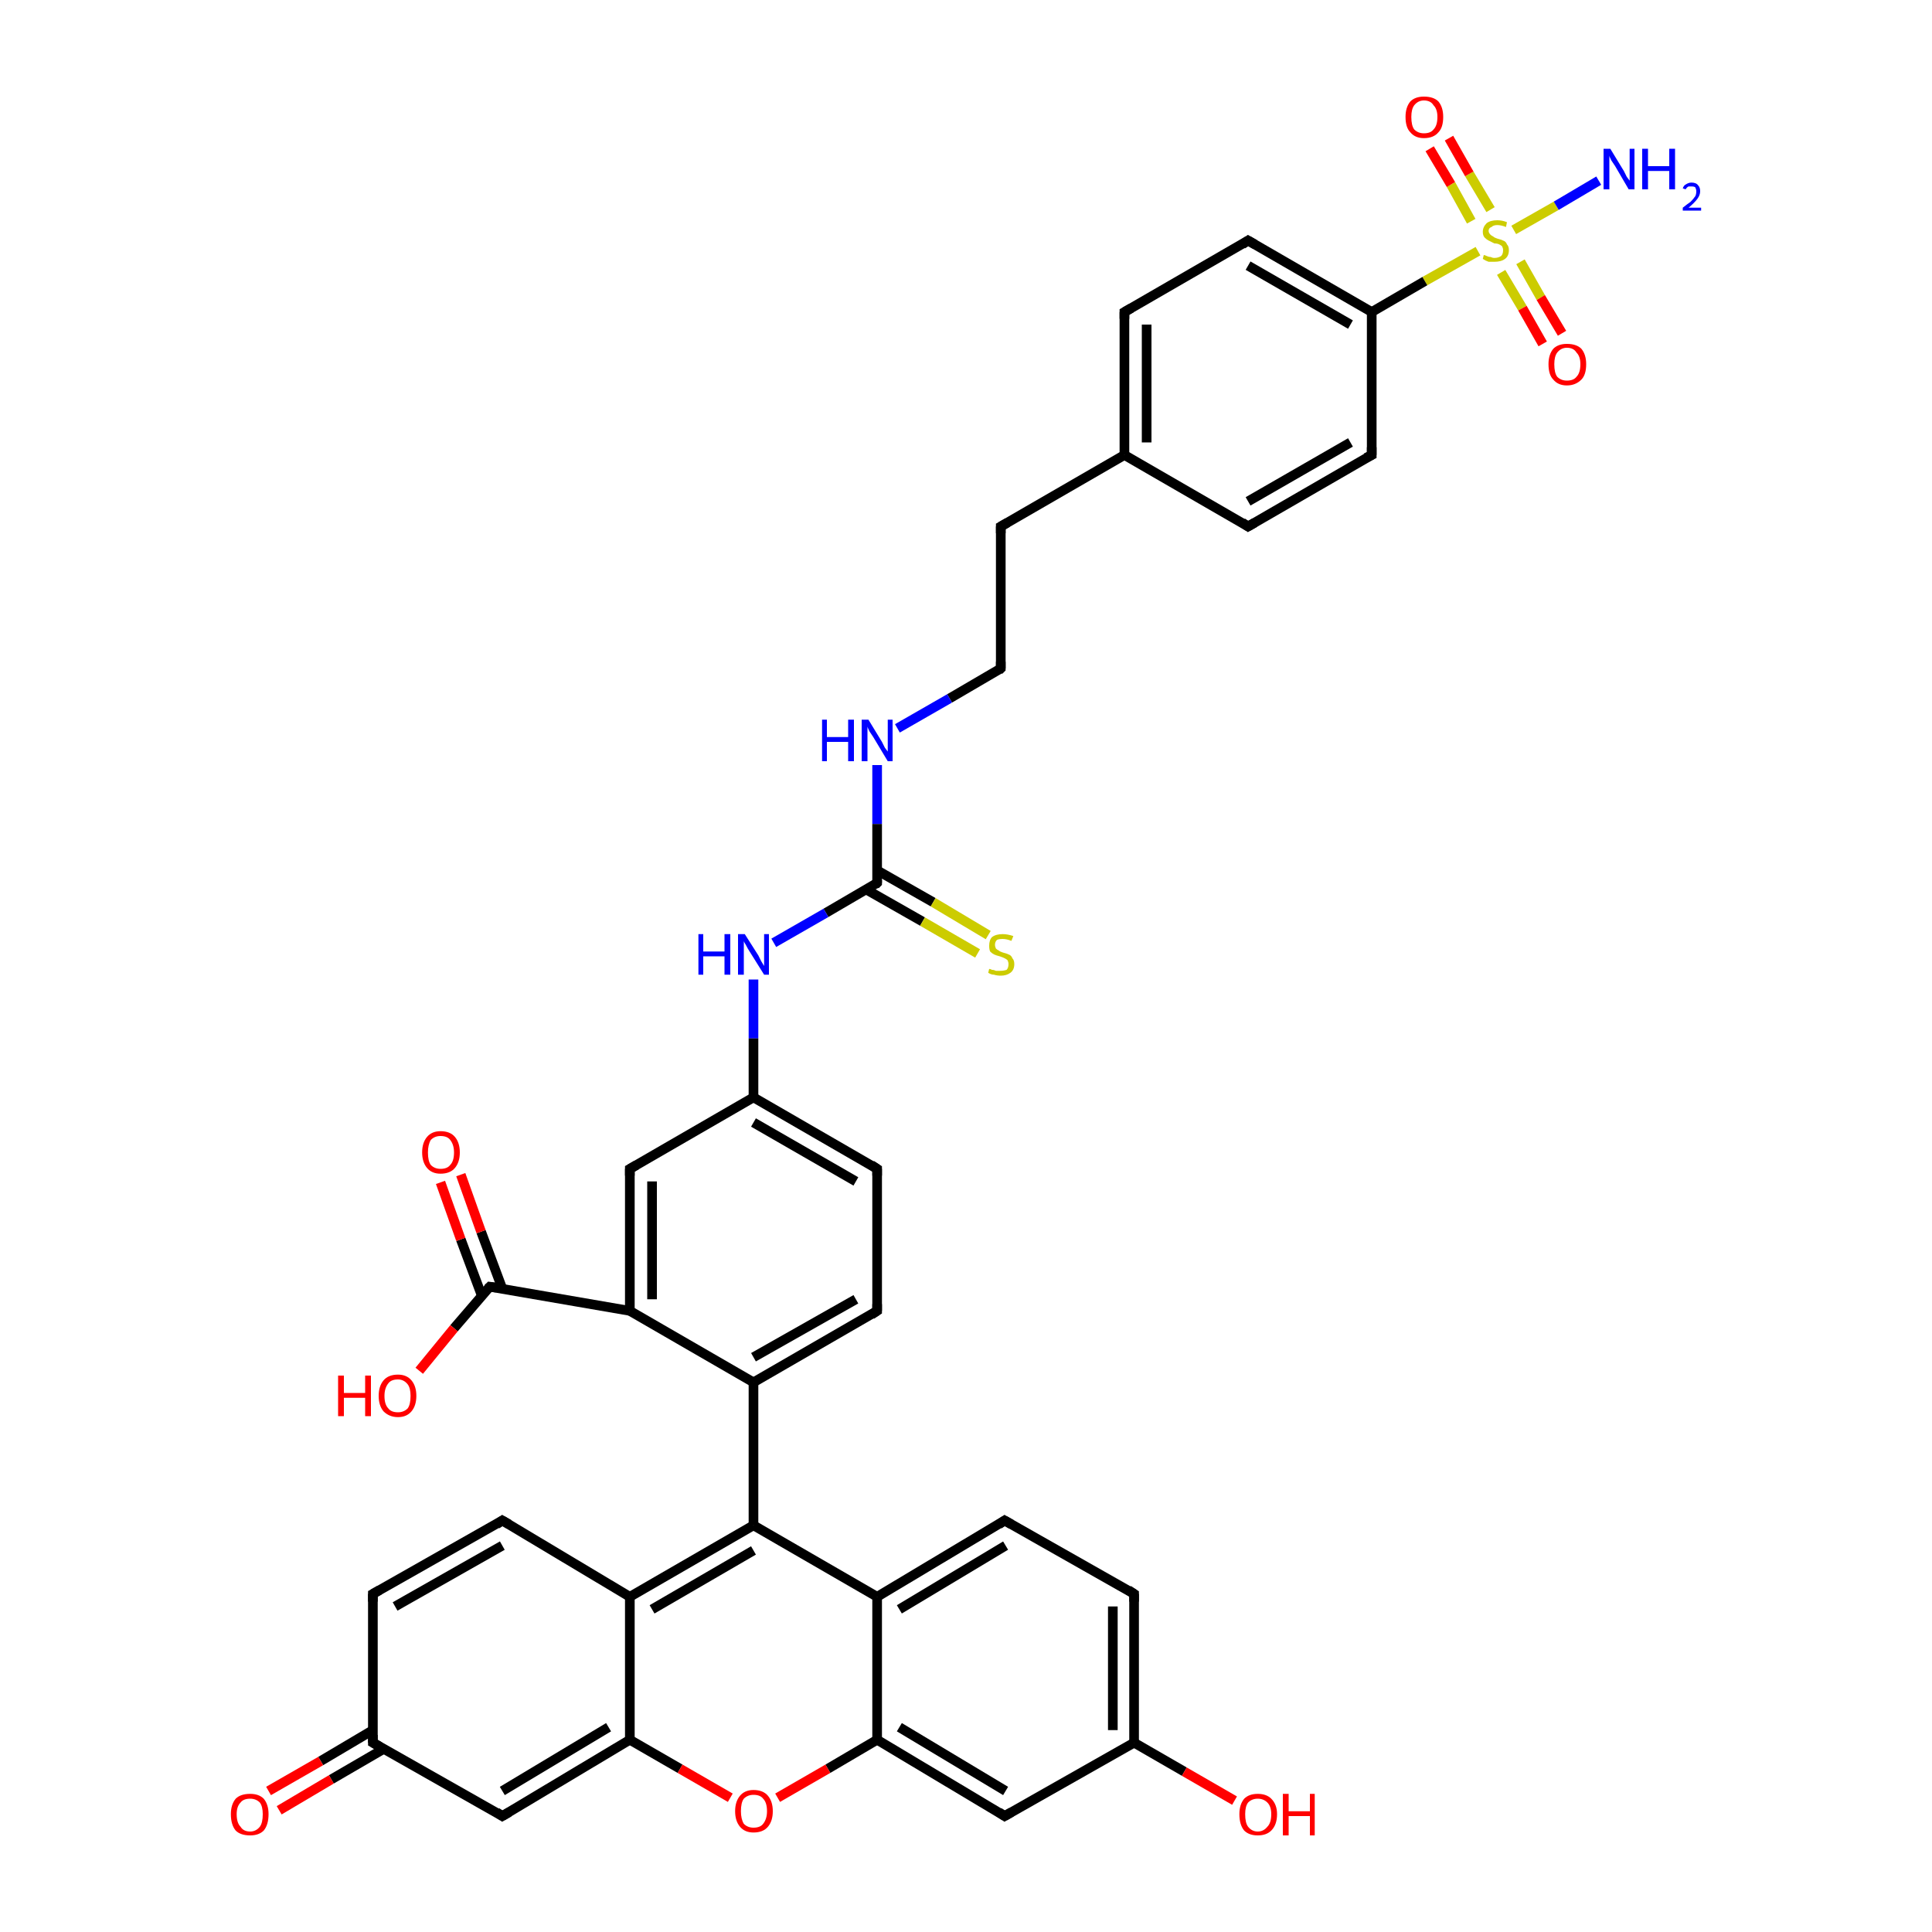 <?xml version='1.0' encoding='iso-8859-1'?>
<svg version='1.1' baseProfile='full'
              xmlns='http://www.w3.org/2000/svg'
                      xmlns:rdkit='http://www.rdkit.org/xml'
                      xmlns:xlink='http://www.w3.org/1999/xlink'
                  xml:space='preserve'
width='200px' height='200px' viewBox='0 0 200 200'>
<!-- END OF HEADER -->
<rect style='opacity:1.0;fill:#FFFFFF;stroke:none' width='200.0' height='200.0' x='0.0' y='0.0'> </rect>
<path class='bond-0 atom-0 atom-1' d='M 154.3,21.7 L 152.1,18.0' style='fill:none;fill-rule:evenodd;stroke:#CCCC00;stroke-width:1.0px;stroke-linecap:butt;stroke-linejoin:miter;stroke-opacity:1' />
<path class='bond-0 atom-0 atom-1' d='M 152.1,18.0 L 150.0,14.3' style='fill:none;fill-rule:evenodd;stroke:#FF0000;stroke-width:1.0px;stroke-linecap:butt;stroke-linejoin:miter;stroke-opacity:1' />
<path class='bond-0 atom-0 atom-1' d='M 152.3,22.9 L 150.2,19.1' style='fill:none;fill-rule:evenodd;stroke:#CCCC00;stroke-width:1.0px;stroke-linecap:butt;stroke-linejoin:miter;stroke-opacity:1' />
<path class='bond-0 atom-0 atom-1' d='M 150.2,19.1 L 148.0,15.4' style='fill:none;fill-rule:evenodd;stroke:#FF0000;stroke-width:1.0px;stroke-linecap:butt;stroke-linejoin:miter;stroke-opacity:1' />
<path class='bond-1 atom-0 atom-2' d='M 155.4,28.2 L 157.6,31.9' style='fill:none;fill-rule:evenodd;stroke:#CCCC00;stroke-width:1.0px;stroke-linecap:butt;stroke-linejoin:miter;stroke-opacity:1' />
<path class='bond-1 atom-0 atom-2' d='M 157.6,31.9 L 159.7,35.6' style='fill:none;fill-rule:evenodd;stroke:#FF0000;stroke-width:1.0px;stroke-linecap:butt;stroke-linejoin:miter;stroke-opacity:1' />
<path class='bond-1 atom-0 atom-2' d='M 157.4,27.1 L 159.5,30.8' style='fill:none;fill-rule:evenodd;stroke:#CCCC00;stroke-width:1.0px;stroke-linecap:butt;stroke-linejoin:miter;stroke-opacity:1' />
<path class='bond-1 atom-0 atom-2' d='M 159.5,30.8 L 161.7,34.5' style='fill:none;fill-rule:evenodd;stroke:#FF0000;stroke-width:1.0px;stroke-linecap:butt;stroke-linejoin:miter;stroke-opacity:1' />
<path class='bond-2 atom-0 atom-3' d='M 156.7,23.8 L 161.1,21.3' style='fill:none;fill-rule:evenodd;stroke:#CCCC00;stroke-width:1.0px;stroke-linecap:butt;stroke-linejoin:miter;stroke-opacity:1' />
<path class='bond-2 atom-0 atom-3' d='M 161.1,21.3 L 165.5,18.7' style='fill:none;fill-rule:evenodd;stroke:#0000FF;stroke-width:1.0px;stroke-linecap:butt;stroke-linejoin:miter;stroke-opacity:1' />
<path class='bond-3 atom-0 atom-4' d='M 153.0,26.0 L 147.5,29.1' style='fill:none;fill-rule:evenodd;stroke:#CCCC00;stroke-width:1.0px;stroke-linecap:butt;stroke-linejoin:miter;stroke-opacity:1' />
<path class='bond-3 atom-0 atom-4' d='M 147.5,29.1 L 142.0,32.3' style='fill:none;fill-rule:evenodd;stroke:#000000;stroke-width:1.0px;stroke-linecap:butt;stroke-linejoin:miter;stroke-opacity:1' />
<path class='bond-4 atom-4 atom-5' d='M 142.0,32.3 L 129.2,24.9' style='fill:none;fill-rule:evenodd;stroke:#000000;stroke-width:1.0px;stroke-linecap:butt;stroke-linejoin:miter;stroke-opacity:1' />
<path class='bond-4 atom-4 atom-5' d='M 139.8,33.6 L 129.2,27.5' style='fill:none;fill-rule:evenodd;stroke:#000000;stroke-width:1.0px;stroke-linecap:butt;stroke-linejoin:miter;stroke-opacity:1' />
<path class='bond-5 atom-4 atom-9' d='M 142.0,32.3 L 142.0,47.1' style='fill:none;fill-rule:evenodd;stroke:#000000;stroke-width:1.0px;stroke-linecap:butt;stroke-linejoin:miter;stroke-opacity:1' />
<path class='bond-6 atom-5 atom-6' d='M 129.2,24.9 L 116.4,32.3' style='fill:none;fill-rule:evenodd;stroke:#000000;stroke-width:1.0px;stroke-linecap:butt;stroke-linejoin:miter;stroke-opacity:1' />
<path class='bond-7 atom-6 atom-7' d='M 116.4,32.3 L 116.4,47.1' style='fill:none;fill-rule:evenodd;stroke:#000000;stroke-width:1.0px;stroke-linecap:butt;stroke-linejoin:miter;stroke-opacity:1' />
<path class='bond-7 atom-6 atom-7' d='M 118.7,33.6 L 118.7,45.8' style='fill:none;fill-rule:evenodd;stroke:#000000;stroke-width:1.0px;stroke-linecap:butt;stroke-linejoin:miter;stroke-opacity:1' />
<path class='bond-8 atom-7 atom-8' d='M 116.4,47.1 L 129.2,54.5' style='fill:none;fill-rule:evenodd;stroke:#000000;stroke-width:1.0px;stroke-linecap:butt;stroke-linejoin:miter;stroke-opacity:1' />
<path class='bond-9 atom-7 atom-10' d='M 116.4,47.1 L 103.6,54.5' style='fill:none;fill-rule:evenodd;stroke:#000000;stroke-width:1.0px;stroke-linecap:butt;stroke-linejoin:miter;stroke-opacity:1' />
<path class='bond-10 atom-8 atom-9' d='M 129.2,54.5 L 142.0,47.1' style='fill:none;fill-rule:evenodd;stroke:#000000;stroke-width:1.0px;stroke-linecap:butt;stroke-linejoin:miter;stroke-opacity:1' />
<path class='bond-10 atom-8 atom-9' d='M 129.2,51.9 L 139.8,45.8' style='fill:none;fill-rule:evenodd;stroke:#000000;stroke-width:1.0px;stroke-linecap:butt;stroke-linejoin:miter;stroke-opacity:1' />
<path class='bond-11 atom-10 atom-11' d='M 103.6,54.5 L 103.6,69.2' style='fill:none;fill-rule:evenodd;stroke:#000000;stroke-width:1.0px;stroke-linecap:butt;stroke-linejoin:miter;stroke-opacity:1' />
<path class='bond-12 atom-11 atom-12' d='M 103.6,69.2 L 98.3,72.3' style='fill:none;fill-rule:evenodd;stroke:#000000;stroke-width:1.0px;stroke-linecap:butt;stroke-linejoin:miter;stroke-opacity:1' />
<path class='bond-12 atom-11 atom-12' d='M 98.3,72.3 L 92.9,75.4' style='fill:none;fill-rule:evenodd;stroke:#0000FF;stroke-width:1.0px;stroke-linecap:butt;stroke-linejoin:miter;stroke-opacity:1' />
<path class='bond-13 atom-12 atom-13' d='M 90.8,79.2 L 90.8,85.3' style='fill:none;fill-rule:evenodd;stroke:#0000FF;stroke-width:1.0px;stroke-linecap:butt;stroke-linejoin:miter;stroke-opacity:1' />
<path class='bond-13 atom-12 atom-13' d='M 90.8,85.3 L 90.8,91.4' style='fill:none;fill-rule:evenodd;stroke:#000000;stroke-width:1.0px;stroke-linecap:butt;stroke-linejoin:miter;stroke-opacity:1' />
<path class='bond-14 atom-13 atom-14' d='M 89.7,92.1 L 95.5,95.4' style='fill:none;fill-rule:evenodd;stroke:#000000;stroke-width:1.0px;stroke-linecap:butt;stroke-linejoin:miter;stroke-opacity:1' />
<path class='bond-14 atom-13 atom-14' d='M 95.5,95.4 L 101.2,98.7' style='fill:none;fill-rule:evenodd;stroke:#CCCC00;stroke-width:1.0px;stroke-linecap:butt;stroke-linejoin:miter;stroke-opacity:1' />
<path class='bond-14 atom-13 atom-14' d='M 90.8,90.1 L 96.6,93.4' style='fill:none;fill-rule:evenodd;stroke:#000000;stroke-width:1.0px;stroke-linecap:butt;stroke-linejoin:miter;stroke-opacity:1' />
<path class='bond-14 atom-13 atom-14' d='M 96.6,93.4 L 102.3,96.8' style='fill:none;fill-rule:evenodd;stroke:#CCCC00;stroke-width:1.0px;stroke-linecap:butt;stroke-linejoin:miter;stroke-opacity:1' />
<path class='bond-15 atom-13 atom-15' d='M 90.8,91.4 L 85.5,94.5' style='fill:none;fill-rule:evenodd;stroke:#000000;stroke-width:1.0px;stroke-linecap:butt;stroke-linejoin:miter;stroke-opacity:1' />
<path class='bond-15 atom-13 atom-15' d='M 85.5,94.5 L 80.1,97.6' style='fill:none;fill-rule:evenodd;stroke:#0000FF;stroke-width:1.0px;stroke-linecap:butt;stroke-linejoin:miter;stroke-opacity:1' />
<path class='bond-16 atom-15 atom-16' d='M 78.0,101.4 L 78.0,107.5' style='fill:none;fill-rule:evenodd;stroke:#0000FF;stroke-width:1.0px;stroke-linecap:butt;stroke-linejoin:miter;stroke-opacity:1' />
<path class='bond-16 atom-15 atom-16' d='M 78.0,107.5 L 78.0,113.6' style='fill:none;fill-rule:evenodd;stroke:#000000;stroke-width:1.0px;stroke-linecap:butt;stroke-linejoin:miter;stroke-opacity:1' />
<path class='bond-17 atom-16 atom-17' d='M 78.0,113.6 L 90.8,121.0' style='fill:none;fill-rule:evenodd;stroke:#000000;stroke-width:1.0px;stroke-linecap:butt;stroke-linejoin:miter;stroke-opacity:1' />
<path class='bond-17 atom-16 atom-17' d='M 78.0,116.2 L 88.6,122.3' style='fill:none;fill-rule:evenodd;stroke:#000000;stroke-width:1.0px;stroke-linecap:butt;stroke-linejoin:miter;stroke-opacity:1' />
<path class='bond-18 atom-16 atom-21' d='M 78.0,113.6 L 65.2,121.0' style='fill:none;fill-rule:evenodd;stroke:#000000;stroke-width:1.0px;stroke-linecap:butt;stroke-linejoin:miter;stroke-opacity:1' />
<path class='bond-19 atom-17 atom-18' d='M 90.8,121.0 L 90.8,135.7' style='fill:none;fill-rule:evenodd;stroke:#000000;stroke-width:1.0px;stroke-linecap:butt;stroke-linejoin:miter;stroke-opacity:1' />
<path class='bond-20 atom-18 atom-19' d='M 90.8,135.7 L 78.0,143.1' style='fill:none;fill-rule:evenodd;stroke:#000000;stroke-width:1.0px;stroke-linecap:butt;stroke-linejoin:miter;stroke-opacity:1' />
<path class='bond-20 atom-18 atom-19' d='M 88.6,134.5 L 78.0,140.5' style='fill:none;fill-rule:evenodd;stroke:#000000;stroke-width:1.0px;stroke-linecap:butt;stroke-linejoin:miter;stroke-opacity:1' />
<path class='bond-21 atom-19 atom-20' d='M 78.0,143.1 L 65.2,135.7' style='fill:none;fill-rule:evenodd;stroke:#000000;stroke-width:1.0px;stroke-linecap:butt;stroke-linejoin:miter;stroke-opacity:1' />
<path class='bond-22 atom-19 atom-25' d='M 78.0,143.1 L 78.0,157.9' style='fill:none;fill-rule:evenodd;stroke:#000000;stroke-width:1.0px;stroke-linecap:butt;stroke-linejoin:miter;stroke-opacity:1' />
<path class='bond-23 atom-20 atom-21' d='M 65.2,135.7 L 65.2,121.0' style='fill:none;fill-rule:evenodd;stroke:#000000;stroke-width:1.0px;stroke-linecap:butt;stroke-linejoin:miter;stroke-opacity:1' />
<path class='bond-23 atom-20 atom-21' d='M 67.5,134.5 L 67.5,122.3' style='fill:none;fill-rule:evenodd;stroke:#000000;stroke-width:1.0px;stroke-linecap:butt;stroke-linejoin:miter;stroke-opacity:1' />
<path class='bond-24 atom-20 atom-22' d='M 65.2,135.7 L 50.7,133.2' style='fill:none;fill-rule:evenodd;stroke:#000000;stroke-width:1.0px;stroke-linecap:butt;stroke-linejoin:miter;stroke-opacity:1' />
<path class='bond-25 atom-22 atom-23' d='M 52.0,133.4 L 49.8,127.5' style='fill:none;fill-rule:evenodd;stroke:#000000;stroke-width:1.0px;stroke-linecap:butt;stroke-linejoin:miter;stroke-opacity:1' />
<path class='bond-25 atom-22 atom-23' d='M 49.8,127.5 L 47.7,121.6' style='fill:none;fill-rule:evenodd;stroke:#FF0000;stroke-width:1.0px;stroke-linecap:butt;stroke-linejoin:miter;stroke-opacity:1' />
<path class='bond-25 atom-22 atom-23' d='M 49.9,134.2 L 47.7,128.3' style='fill:none;fill-rule:evenodd;stroke:#000000;stroke-width:1.0px;stroke-linecap:butt;stroke-linejoin:miter;stroke-opacity:1' />
<path class='bond-25 atom-22 atom-23' d='M 47.7,128.3 L 45.6,122.4' style='fill:none;fill-rule:evenodd;stroke:#FF0000;stroke-width:1.0px;stroke-linecap:butt;stroke-linejoin:miter;stroke-opacity:1' />
<path class='bond-26 atom-22 atom-24' d='M 50.7,133.2 L 47.0,137.5' style='fill:none;fill-rule:evenodd;stroke:#000000;stroke-width:1.0px;stroke-linecap:butt;stroke-linejoin:miter;stroke-opacity:1' />
<path class='bond-26 atom-22 atom-24' d='M 47.0,137.5 L 43.4,141.9' style='fill:none;fill-rule:evenodd;stroke:#FF0000;stroke-width:1.0px;stroke-linecap:butt;stroke-linejoin:miter;stroke-opacity:1' />
<path class='bond-27 atom-25 atom-34' d='M 78.0,157.9 L 90.8,165.3' style='fill:none;fill-rule:evenodd;stroke:#000000;stroke-width:1.0px;stroke-linecap:butt;stroke-linejoin:miter;stroke-opacity:1' />
<path class='bond-28 atom-25 atom-36' d='M 78.0,157.9 L 65.2,165.3' style='fill:none;fill-rule:evenodd;stroke:#000000;stroke-width:1.0px;stroke-linecap:butt;stroke-linejoin:miter;stroke-opacity:1' />
<path class='bond-28 atom-25 atom-36' d='M 78.0,160.5 L 67.5,166.6' style='fill:none;fill-rule:evenodd;stroke:#000000;stroke-width:1.0px;stroke-linecap:butt;stroke-linejoin:miter;stroke-opacity:1' />
<path class='bond-29 atom-26 atom-27' d='M 52.0,157.4 L 38.6,165.0' style='fill:none;fill-rule:evenodd;stroke:#000000;stroke-width:1.0px;stroke-linecap:butt;stroke-linejoin:miter;stroke-opacity:1' />
<path class='bond-29 atom-26 atom-27' d='M 52.0,160.0 L 40.9,166.3' style='fill:none;fill-rule:evenodd;stroke:#000000;stroke-width:1.0px;stroke-linecap:butt;stroke-linejoin:miter;stroke-opacity:1' />
<path class='bond-30 atom-26 atom-36' d='M 52.0,157.4 L 65.2,165.3' style='fill:none;fill-rule:evenodd;stroke:#000000;stroke-width:1.0px;stroke-linecap:butt;stroke-linejoin:miter;stroke-opacity:1' />
<path class='bond-31 atom-27 atom-28' d='M 38.6,165.0 L 38.6,180.4' style='fill:none;fill-rule:evenodd;stroke:#000000;stroke-width:1.0px;stroke-linecap:butt;stroke-linejoin:miter;stroke-opacity:1' />
<path class='bond-32 atom-28 atom-29' d='M 38.6,180.4 L 52.0,188.0' style='fill:none;fill-rule:evenodd;stroke:#000000;stroke-width:1.0px;stroke-linecap:butt;stroke-linejoin:miter;stroke-opacity:1' />
<path class='bond-33 atom-28 atom-39' d='M 38.6,179.1 L 33.2,182.3' style='fill:none;fill-rule:evenodd;stroke:#000000;stroke-width:1.0px;stroke-linecap:butt;stroke-linejoin:miter;stroke-opacity:1' />
<path class='bond-33 atom-28 atom-39' d='M 33.2,182.3 L 27.8,185.4' style='fill:none;fill-rule:evenodd;stroke:#FF0000;stroke-width:1.0px;stroke-linecap:butt;stroke-linejoin:miter;stroke-opacity:1' />
<path class='bond-33 atom-28 atom-39' d='M 39.8,181.0 L 34.3,184.2' style='fill:none;fill-rule:evenodd;stroke:#000000;stroke-width:1.0px;stroke-linecap:butt;stroke-linejoin:miter;stroke-opacity:1' />
<path class='bond-33 atom-28 atom-39' d='M 34.3,184.2 L 28.9,187.4' style='fill:none;fill-rule:evenodd;stroke:#FF0000;stroke-width:1.0px;stroke-linecap:butt;stroke-linejoin:miter;stroke-opacity:1' />
<path class='bond-34 atom-29 atom-37' d='M 52.0,188.0 L 65.2,180.1' style='fill:none;fill-rule:evenodd;stroke:#000000;stroke-width:1.0px;stroke-linecap:butt;stroke-linejoin:miter;stroke-opacity:1' />
<path class='bond-34 atom-29 atom-37' d='M 52.0,185.4 L 63.0,178.8' style='fill:none;fill-rule:evenodd;stroke:#000000;stroke-width:1.0px;stroke-linecap:butt;stroke-linejoin:miter;stroke-opacity:1' />
<path class='bond-35 atom-30 atom-31' d='M 104.0,188.0 L 117.4,180.4' style='fill:none;fill-rule:evenodd;stroke:#000000;stroke-width:1.0px;stroke-linecap:butt;stroke-linejoin:miter;stroke-opacity:1' />
<path class='bond-36 atom-30 atom-35' d='M 104.0,188.0 L 90.8,180.1' style='fill:none;fill-rule:evenodd;stroke:#000000;stroke-width:1.0px;stroke-linecap:butt;stroke-linejoin:miter;stroke-opacity:1' />
<path class='bond-36 atom-30 atom-35' d='M 104.1,185.4 L 93.1,178.8' style='fill:none;fill-rule:evenodd;stroke:#000000;stroke-width:1.0px;stroke-linecap:butt;stroke-linejoin:miter;stroke-opacity:1' />
<path class='bond-37 atom-31 atom-32' d='M 117.4,180.4 L 117.4,165.0' style='fill:none;fill-rule:evenodd;stroke:#000000;stroke-width:1.0px;stroke-linecap:butt;stroke-linejoin:miter;stroke-opacity:1' />
<path class='bond-37 atom-31 atom-32' d='M 115.2,179.1 L 115.2,166.3' style='fill:none;fill-rule:evenodd;stroke:#000000;stroke-width:1.0px;stroke-linecap:butt;stroke-linejoin:miter;stroke-opacity:1' />
<path class='bond-38 atom-31 atom-40' d='M 117.4,180.4 L 122.6,183.4' style='fill:none;fill-rule:evenodd;stroke:#000000;stroke-width:1.0px;stroke-linecap:butt;stroke-linejoin:miter;stroke-opacity:1' />
<path class='bond-38 atom-31 atom-40' d='M 122.6,183.4 L 127.8,186.4' style='fill:none;fill-rule:evenodd;stroke:#FF0000;stroke-width:1.0px;stroke-linecap:butt;stroke-linejoin:miter;stroke-opacity:1' />
<path class='bond-39 atom-32 atom-33' d='M 117.4,165.0 L 104.0,157.4' style='fill:none;fill-rule:evenodd;stroke:#000000;stroke-width:1.0px;stroke-linecap:butt;stroke-linejoin:miter;stroke-opacity:1' />
<path class='bond-40 atom-33 atom-34' d='M 104.0,157.4 L 90.8,165.3' style='fill:none;fill-rule:evenodd;stroke:#000000;stroke-width:1.0px;stroke-linecap:butt;stroke-linejoin:miter;stroke-opacity:1' />
<path class='bond-40 atom-33 atom-34' d='M 104.1,160.0 L 93.1,166.6' style='fill:none;fill-rule:evenodd;stroke:#000000;stroke-width:1.0px;stroke-linecap:butt;stroke-linejoin:miter;stroke-opacity:1' />
<path class='bond-41 atom-34 atom-35' d='M 90.8,165.3 L 90.8,180.1' style='fill:none;fill-rule:evenodd;stroke:#000000;stroke-width:1.0px;stroke-linecap:butt;stroke-linejoin:miter;stroke-opacity:1' />
<path class='bond-42 atom-35 atom-38' d='M 90.8,180.1 L 85.7,183.1' style='fill:none;fill-rule:evenodd;stroke:#000000;stroke-width:1.0px;stroke-linecap:butt;stroke-linejoin:miter;stroke-opacity:1' />
<path class='bond-42 atom-35 atom-38' d='M 85.7,183.1 L 80.5,186.1' style='fill:none;fill-rule:evenodd;stroke:#FF0000;stroke-width:1.0px;stroke-linecap:butt;stroke-linejoin:miter;stroke-opacity:1' />
<path class='bond-43 atom-36 atom-37' d='M 65.2,165.3 L 65.2,180.1' style='fill:none;fill-rule:evenodd;stroke:#000000;stroke-width:1.0px;stroke-linecap:butt;stroke-linejoin:miter;stroke-opacity:1' />
<path class='bond-44 atom-37 atom-38' d='M 65.2,180.1 L 70.4,183.1' style='fill:none;fill-rule:evenodd;stroke:#000000;stroke-width:1.0px;stroke-linecap:butt;stroke-linejoin:miter;stroke-opacity:1' />
<path class='bond-44 atom-37 atom-38' d='M 70.4,183.1 L 75.6,186.1' style='fill:none;fill-rule:evenodd;stroke:#FF0000;stroke-width:1.0px;stroke-linecap:butt;stroke-linejoin:miter;stroke-opacity:1' />
<path d='M 129.9,25.3 L 129.2,24.9 L 128.6,25.3' style='fill:none;stroke:#000000;stroke-width:1.0px;stroke-linecap:butt;stroke-linejoin:miter;stroke-opacity:1;' />
<path d='M 117.1,31.9 L 116.4,32.3 L 116.4,33.0' style='fill:none;stroke:#000000;stroke-width:1.0px;stroke-linecap:butt;stroke-linejoin:miter;stroke-opacity:1;' />
<path d='M 128.6,54.1 L 129.2,54.5 L 129.9,54.1' style='fill:none;stroke:#000000;stroke-width:1.0px;stroke-linecap:butt;stroke-linejoin:miter;stroke-opacity:1;' />
<path d='M 142.0,46.3 L 142.0,47.1 L 141.4,47.4' style='fill:none;stroke:#000000;stroke-width:1.0px;stroke-linecap:butt;stroke-linejoin:miter;stroke-opacity:1;' />
<path d='M 104.3,54.1 L 103.6,54.5 L 103.6,55.2' style='fill:none;stroke:#000000;stroke-width:1.0px;stroke-linecap:butt;stroke-linejoin:miter;stroke-opacity:1;' />
<path d='M 103.6,68.5 L 103.6,69.2 L 103.4,69.4' style='fill:none;stroke:#000000;stroke-width:1.0px;stroke-linecap:butt;stroke-linejoin:miter;stroke-opacity:1;' />
<path d='M 90.8,91.1 L 90.8,91.4 L 90.6,91.6' style='fill:none;stroke:#000000;stroke-width:1.0px;stroke-linecap:butt;stroke-linejoin:miter;stroke-opacity:1;' />
<path d='M 90.2,120.6 L 90.8,121.0 L 90.8,121.7' style='fill:none;stroke:#000000;stroke-width:1.0px;stroke-linecap:butt;stroke-linejoin:miter;stroke-opacity:1;' />
<path d='M 90.8,135.0 L 90.8,135.7 L 90.2,136.1' style='fill:none;stroke:#000000;stroke-width:1.0px;stroke-linecap:butt;stroke-linejoin:miter;stroke-opacity:1;' />
<path d='M 65.9,120.6 L 65.2,121.0 L 65.2,121.7' style='fill:none;stroke:#000000;stroke-width:1.0px;stroke-linecap:butt;stroke-linejoin:miter;stroke-opacity:1;' />
<path d='M 51.4,133.3 L 50.7,133.2 L 50.5,133.4' style='fill:none;stroke:#000000;stroke-width:1.0px;stroke-linecap:butt;stroke-linejoin:miter;stroke-opacity:1;' />
<path d='M 51.4,157.8 L 52.0,157.4 L 52.7,157.8' style='fill:none;stroke:#000000;stroke-width:1.0px;stroke-linecap:butt;stroke-linejoin:miter;stroke-opacity:1;' />
<path d='M 39.3,164.6 L 38.6,165.0 L 38.6,165.8' style='fill:none;stroke:#000000;stroke-width:1.0px;stroke-linecap:butt;stroke-linejoin:miter;stroke-opacity:1;' />
<path d='M 38.6,179.6 L 38.6,180.4 L 39.3,180.8' style='fill:none;stroke:#000000;stroke-width:1.0px;stroke-linecap:butt;stroke-linejoin:miter;stroke-opacity:1;' />
<path d='M 51.4,187.6 L 52.0,188.0 L 52.7,187.6' style='fill:none;stroke:#000000;stroke-width:1.0px;stroke-linecap:butt;stroke-linejoin:miter;stroke-opacity:1;' />
<path d='M 104.7,187.6 L 104.0,188.0 L 103.4,187.6' style='fill:none;stroke:#000000;stroke-width:1.0px;stroke-linecap:butt;stroke-linejoin:miter;stroke-opacity:1;' />
<path d='M 117.4,165.8 L 117.4,165.0 L 116.8,164.6' style='fill:none;stroke:#000000;stroke-width:1.0px;stroke-linecap:butt;stroke-linejoin:miter;stroke-opacity:1;' />
<path d='M 104.7,157.8 L 104.0,157.4 L 103.4,157.8' style='fill:none;stroke:#000000;stroke-width:1.0px;stroke-linecap:butt;stroke-linejoin:miter;stroke-opacity:1;' />
<path class='atom-0' d='M 153.6 26.4
Q 153.7 26.4, 153.9 26.5
Q 154.1 26.6, 154.3 26.6
Q 154.5 26.7, 154.7 26.7
Q 155.1 26.7, 155.4 26.5
Q 155.6 26.3, 155.6 25.9
Q 155.6 25.7, 155.5 25.5
Q 155.4 25.4, 155.2 25.3
Q 155.0 25.2, 154.7 25.2
Q 154.3 25.0, 154.1 24.9
Q 153.9 24.8, 153.7 24.6
Q 153.5 24.4, 153.5 24.0
Q 153.5 23.5, 153.9 23.1
Q 154.3 22.8, 155.0 22.8
Q 155.5 22.8, 156.0 23.0
L 155.9 23.5
Q 155.4 23.3, 155.0 23.3
Q 154.6 23.3, 154.4 23.5
Q 154.1 23.6, 154.1 23.9
Q 154.1 24.1, 154.3 24.3
Q 154.4 24.4, 154.6 24.5
Q 154.7 24.6, 155.0 24.7
Q 155.4 24.8, 155.6 24.9
Q 155.9 25.0, 156.0 25.3
Q 156.2 25.5, 156.2 25.9
Q 156.2 26.5, 155.8 26.8
Q 155.4 27.1, 154.7 27.1
Q 154.4 27.1, 154.1 27.1
Q 153.8 27.0, 153.5 26.8
L 153.6 26.4
' fill='#CCCC00'/>
<path class='atom-1' d='M 145.5 12.1
Q 145.5 11.1, 146.0 10.5
Q 146.5 10.0, 147.4 10.0
Q 148.4 10.0, 148.9 10.5
Q 149.4 11.1, 149.4 12.1
Q 149.4 13.2, 148.9 13.7
Q 148.4 14.3, 147.4 14.3
Q 146.5 14.3, 146.0 13.7
Q 145.5 13.2, 145.5 12.1
M 147.4 13.8
Q 148.1 13.8, 148.4 13.4
Q 148.8 13.0, 148.8 12.1
Q 148.8 11.3, 148.4 10.9
Q 148.1 10.4, 147.4 10.4
Q 146.8 10.4, 146.4 10.9
Q 146.1 11.3, 146.1 12.1
Q 146.1 13.0, 146.4 13.4
Q 146.8 13.8, 147.4 13.8
' fill='#FF0000'/>
<path class='atom-2' d='M 160.3 37.7
Q 160.3 36.7, 160.8 36.1
Q 161.3 35.6, 162.2 35.6
Q 163.2 35.6, 163.7 36.1
Q 164.2 36.7, 164.2 37.7
Q 164.2 38.8, 163.7 39.3
Q 163.1 39.9, 162.2 39.9
Q 161.3 39.9, 160.8 39.3
Q 160.3 38.8, 160.3 37.7
M 162.2 39.4
Q 162.9 39.4, 163.2 39.0
Q 163.6 38.6, 163.6 37.7
Q 163.6 36.9, 163.2 36.5
Q 162.9 36.0, 162.2 36.0
Q 161.6 36.0, 161.2 36.5
Q 160.9 36.9, 160.9 37.7
Q 160.9 38.6, 161.2 39.0
Q 161.6 39.4, 162.2 39.4
' fill='#FF0000'/>
<path class='atom-3' d='M 166.7 15.4
L 168.1 17.7
Q 168.2 17.9, 168.4 18.3
Q 168.7 18.7, 168.7 18.7
L 168.7 15.4
L 169.2 15.4
L 169.2 19.6
L 168.6 19.6
L 167.2 17.2
Q 167.0 16.9, 166.8 16.6
Q 166.6 16.2, 166.6 16.1
L 166.6 19.6
L 166.0 19.6
L 166.0 15.4
L 166.7 15.4
' fill='#0000FF'/>
<path class='atom-3' d='M 170.0 15.4
L 170.6 15.4
L 170.6 17.2
L 172.8 17.2
L 172.8 15.4
L 173.4 15.4
L 173.4 19.6
L 172.8 19.6
L 172.8 17.7
L 170.6 17.7
L 170.6 19.6
L 170.0 19.6
L 170.0 15.4
' fill='#0000FF'/>
<path class='atom-3' d='M 174.2 19.5
Q 174.3 19.2, 174.5 19.1
Q 174.8 18.9, 175.1 18.9
Q 175.6 18.9, 175.8 19.2
Q 176.0 19.4, 176.0 19.8
Q 176.0 20.2, 175.7 20.6
Q 175.4 21.0, 174.8 21.5
L 176.1 21.5
L 176.1 21.8
L 174.2 21.8
L 174.2 21.5
Q 174.7 21.1, 175.0 20.9
Q 175.3 20.6, 175.5 20.3
Q 175.6 20.1, 175.6 19.8
Q 175.6 19.6, 175.5 19.4
Q 175.4 19.3, 175.1 19.3
Q 174.9 19.3, 174.8 19.3
Q 174.6 19.4, 174.5 19.6
L 174.2 19.5
' fill='#0000FF'/>
<path class='atom-12' d='M 85.1 74.5
L 85.6 74.5
L 85.6 76.3
L 87.8 76.3
L 87.8 74.5
L 88.4 74.5
L 88.4 78.8
L 87.8 78.8
L 87.8 76.8
L 85.6 76.8
L 85.6 78.8
L 85.1 78.8
L 85.1 74.5
' fill='#0000FF'/>
<path class='atom-12' d='M 89.9 74.5
L 91.3 76.8
Q 91.4 77.0, 91.6 77.4
Q 91.9 77.8, 91.9 77.8
L 91.9 74.5
L 92.4 74.5
L 92.4 78.8
L 91.9 78.8
L 90.4 76.3
Q 90.2 76.0, 90.0 75.7
Q 89.8 75.3, 89.8 75.2
L 89.8 78.8
L 89.2 78.8
L 89.2 74.5
L 89.9 74.5
' fill='#0000FF'/>
<path class='atom-14' d='M 102.4 100.3
Q 102.5 100.3, 102.7 100.4
Q 102.9 100.4, 103.1 100.5
Q 103.3 100.5, 103.5 100.5
Q 103.9 100.5, 104.2 100.4
Q 104.4 100.2, 104.4 99.8
Q 104.4 99.6, 104.3 99.4
Q 104.2 99.3, 104.0 99.2
Q 103.8 99.1, 103.5 99.0
Q 103.1 98.9, 102.9 98.8
Q 102.7 98.7, 102.5 98.5
Q 102.4 98.3, 102.4 97.9
Q 102.4 97.3, 102.7 97.0
Q 103.1 96.7, 103.8 96.7
Q 104.3 96.7, 104.9 96.9
L 104.7 97.4
Q 104.2 97.2, 103.8 97.2
Q 103.4 97.2, 103.2 97.3
Q 103.0 97.5, 103.0 97.8
Q 103.0 98.0, 103.1 98.2
Q 103.2 98.3, 103.4 98.4
Q 103.5 98.5, 103.8 98.6
Q 104.2 98.7, 104.4 98.8
Q 104.7 98.9, 104.8 99.2
Q 105.0 99.4, 105.0 99.8
Q 105.0 100.4, 104.6 100.7
Q 104.2 101.0, 103.6 101.0
Q 103.2 101.0, 102.9 100.9
Q 102.6 100.9, 102.3 100.7
L 102.4 100.3
' fill='#CCCC00'/>
<path class='atom-15' d='M 72.3 96.7
L 72.8 96.7
L 72.8 98.5
L 75.0 98.5
L 75.0 96.7
L 75.6 96.7
L 75.6 100.9
L 75.0 100.9
L 75.0 99.0
L 72.8 99.0
L 72.8 100.9
L 72.3 100.9
L 72.3 96.7
' fill='#0000FF'/>
<path class='atom-15' d='M 77.1 96.7
L 78.5 98.9
Q 78.6 99.1, 78.8 99.5
Q 79.1 100.0, 79.1 100.0
L 79.1 96.7
L 79.6 96.7
L 79.6 100.9
L 79.1 100.9
L 77.6 98.5
Q 77.4 98.2, 77.2 97.8
Q 77.0 97.5, 77.0 97.4
L 77.0 100.9
L 76.4 100.9
L 76.4 96.7
L 77.1 96.7
' fill='#0000FF'/>
<path class='atom-23' d='M 43.7 119.3
Q 43.7 118.3, 44.2 117.7
Q 44.7 117.1, 45.6 117.1
Q 46.6 117.1, 47.1 117.7
Q 47.6 118.3, 47.6 119.3
Q 47.6 120.3, 47.1 120.9
Q 46.6 121.5, 45.6 121.5
Q 44.7 121.5, 44.2 120.9
Q 43.7 120.3, 43.7 119.3
M 45.6 121.0
Q 46.3 121.0, 46.6 120.6
Q 47.0 120.2, 47.0 119.3
Q 47.0 118.5, 46.6 118.0
Q 46.3 117.6, 45.6 117.6
Q 45.0 117.6, 44.6 118.0
Q 44.3 118.5, 44.3 119.3
Q 44.3 120.2, 44.6 120.6
Q 45.0 121.0, 45.6 121.0
' fill='#FF0000'/>
<path class='atom-24' d='M 35.0 142.4
L 35.6 142.4
L 35.6 144.2
L 37.8 144.2
L 37.8 142.4
L 38.4 142.4
L 38.4 146.6
L 37.8 146.6
L 37.8 144.7
L 35.6 144.7
L 35.6 146.6
L 35.0 146.6
L 35.0 142.4
' fill='#FF0000'/>
<path class='atom-24' d='M 39.2 144.5
Q 39.2 143.5, 39.7 142.9
Q 40.2 142.3, 41.2 142.3
Q 42.1 142.3, 42.6 142.9
Q 43.1 143.5, 43.1 144.5
Q 43.1 145.5, 42.6 146.1
Q 42.1 146.7, 41.2 146.7
Q 40.3 146.7, 39.7 146.1
Q 39.2 145.5, 39.2 144.5
M 41.2 146.2
Q 41.8 146.2, 42.2 145.8
Q 42.5 145.4, 42.5 144.5
Q 42.5 143.7, 42.2 143.3
Q 41.8 142.8, 41.2 142.8
Q 40.5 142.8, 40.2 143.2
Q 39.8 143.7, 39.8 144.5
Q 39.8 145.4, 40.2 145.8
Q 40.5 146.2, 41.2 146.2
' fill='#FF0000'/>
<path class='atom-38' d='M 76.1 187.5
Q 76.1 186.5, 76.6 185.9
Q 77.1 185.3, 78.0 185.3
Q 79.0 185.3, 79.5 185.9
Q 80.0 186.5, 80.0 187.5
Q 80.0 188.5, 79.5 189.1
Q 79.0 189.7, 78.0 189.7
Q 77.1 189.7, 76.6 189.1
Q 76.1 188.5, 76.1 187.5
M 78.0 189.2
Q 78.7 189.2, 79.0 188.8
Q 79.4 188.3, 79.4 187.5
Q 79.4 186.6, 79.0 186.2
Q 78.7 185.8, 78.0 185.8
Q 77.4 185.8, 77.0 186.2
Q 76.7 186.6, 76.7 187.5
Q 76.7 188.3, 77.0 188.8
Q 77.4 189.2, 78.0 189.2
' fill='#FF0000'/>
<path class='atom-39' d='M 23.9 187.8
Q 23.9 186.8, 24.4 186.2
Q 24.9 185.7, 25.9 185.7
Q 26.8 185.7, 27.3 186.2
Q 27.8 186.8, 27.8 187.8
Q 27.8 188.9, 27.3 189.5
Q 26.8 190.0, 25.9 190.0
Q 24.9 190.0, 24.4 189.5
Q 23.9 188.9, 23.9 187.8
M 25.9 189.6
Q 26.5 189.6, 26.9 189.1
Q 27.2 188.7, 27.2 187.8
Q 27.2 187.0, 26.9 186.6
Q 26.5 186.2, 25.9 186.2
Q 25.2 186.2, 24.9 186.6
Q 24.5 187.0, 24.5 187.8
Q 24.5 188.7, 24.9 189.1
Q 25.2 189.6, 25.9 189.6
' fill='#FF0000'/>
<path class='atom-40' d='M 128.3 187.8
Q 128.3 186.8, 128.8 186.2
Q 129.3 185.7, 130.2 185.7
Q 131.1 185.7, 131.6 186.2
Q 132.2 186.8, 132.2 187.8
Q 132.2 188.9, 131.6 189.5
Q 131.1 190.0, 130.2 190.0
Q 129.3 190.0, 128.8 189.5
Q 128.3 188.9, 128.3 187.8
M 130.2 189.6
Q 130.8 189.6, 131.2 189.1
Q 131.6 188.7, 131.6 187.8
Q 131.6 187.0, 131.2 186.6
Q 130.8 186.2, 130.2 186.2
Q 129.6 186.2, 129.2 186.6
Q 128.9 187.0, 128.9 187.8
Q 128.9 188.7, 129.2 189.1
Q 129.6 189.6, 130.2 189.6
' fill='#FF0000'/>
<path class='atom-40' d='M 132.8 185.7
L 133.4 185.7
L 133.4 187.5
L 135.6 187.5
L 135.6 185.7
L 136.1 185.7
L 136.1 190.0
L 135.6 190.0
L 135.6 188.0
L 133.4 188.0
L 133.4 190.0
L 132.8 190.0
L 132.8 185.7
' fill='#FF0000'/>
</svg>
